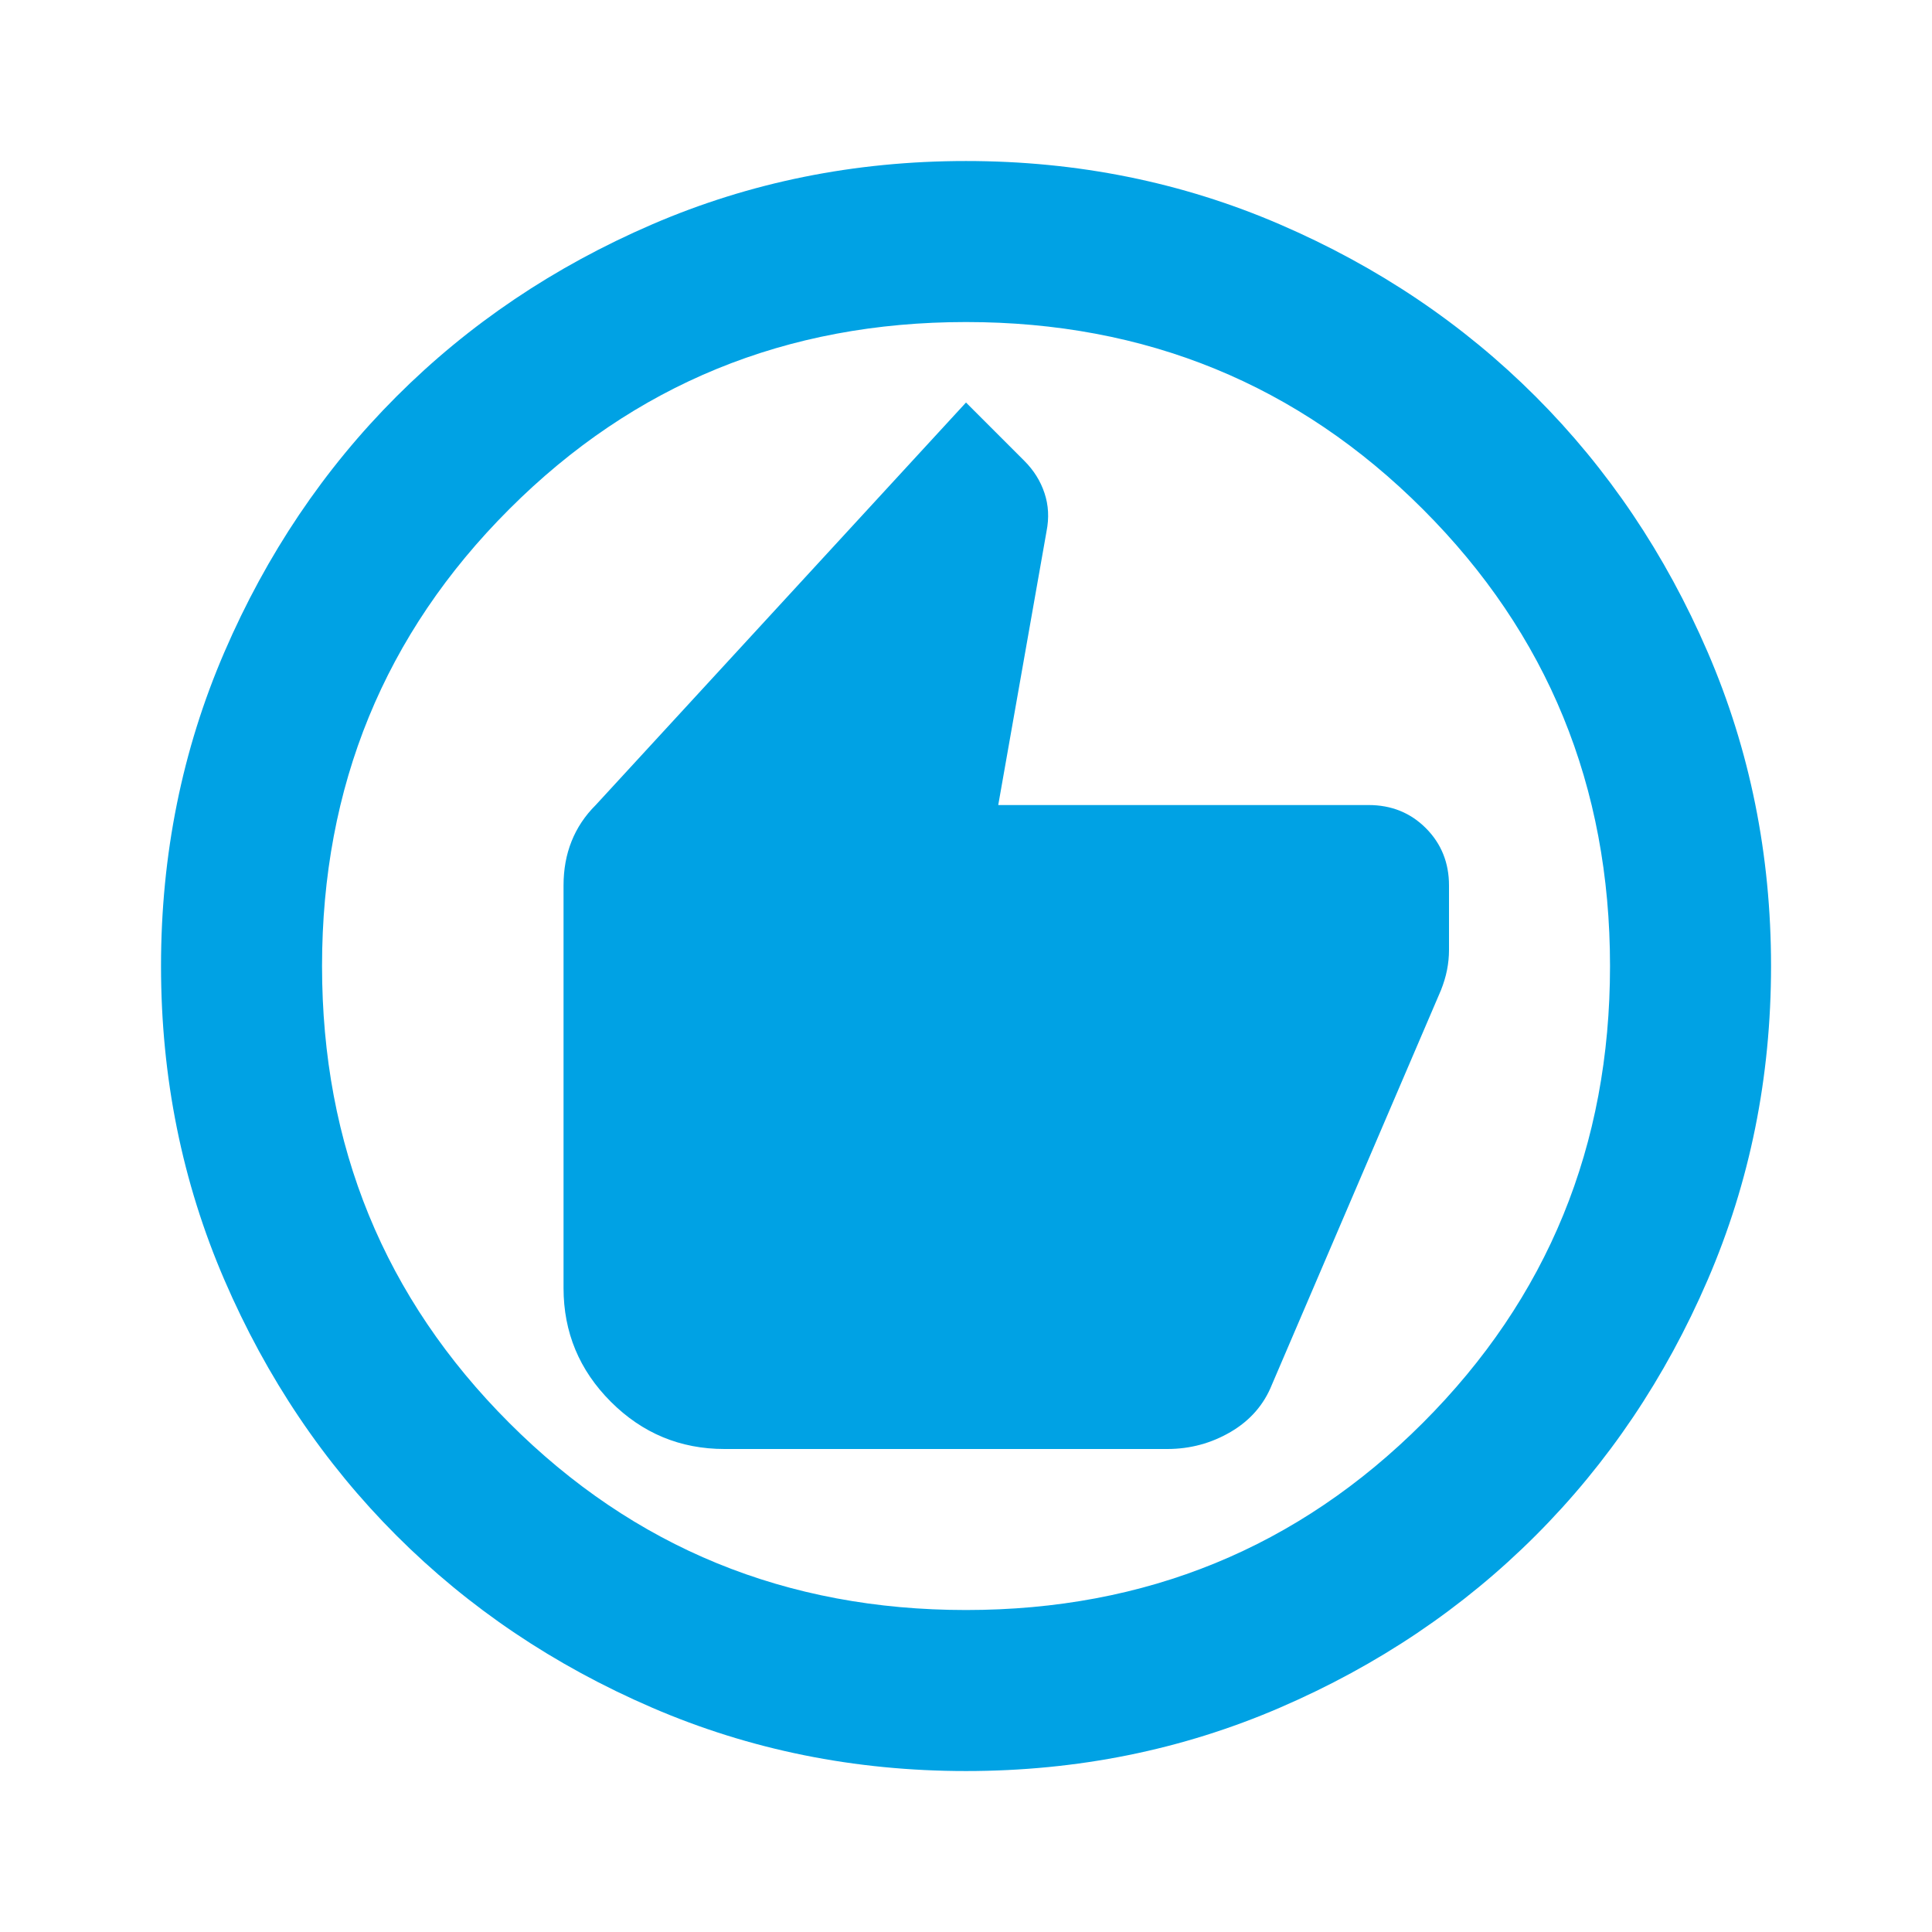 <svg width="32" height="32" viewBox="0 0 32 32" fill="none" xmlns="http://www.w3.org/2000/svg">
<g id="recommend">
<mask id="mask0_4047_100" style="mask-type:alpha" maskUnits="userSpaceOnUse" x="0" y="0" width="32" height="32">
<rect id="Bounding box" width="32" height="32" fill="#D9D9D9"/>
</mask>
<g mask="url(#mask0_4047_100)">
<path id="recommend_2" d="M12 24H19.334C19.711 24 20.061 23.906 20.384 23.717C20.706 23.528 20.934 23.267 21.067 22.934L23.867 16.4C23.911 16.289 23.945 16.178 23.967 16.067C23.989 15.956 24 15.845 24 15.734V14.667C24 14.289 23.872 13.973 23.617 13.717C23.361 13.461 23.045 13.334 22.667 13.334H16.534L17.334 8.8C17.378 8.578 17.367 8.367 17.3 8.167C17.234 7.967 17.122 7.789 16.967 7.634L16 6.667L9.867 13.334C9.689 13.511 9.556 13.711 9.467 13.934C9.378 14.156 9.334 14.4 9.334 14.667V21.334C9.334 22.067 9.595 22.695 10.117 23.217C10.639 23.739 11.267 24 12 24ZM16 29.334C14.156 29.334 12.422 28.984 10.8 28.284C9.178 27.584 7.767 26.634 6.567 25.434C5.367 24.234 4.417 22.823 3.717 21.2C3.017 19.578 2.667 17.845 2.667 16C2.667 14.156 3.017 12.422 3.717 10.8C4.417 9.178 5.367 7.767 6.567 6.567C7.767 5.367 9.178 4.417 10.8 3.717C12.422 3.017 14.156 2.667 16 2.667C17.845 2.667 19.578 3.017 21.2 3.717C22.823 4.417 24.234 5.367 25.434 6.567C26.634 7.767 27.584 9.178 28.284 10.8C28.984 12.422 29.334 14.156 29.334 16C29.334 17.845 28.984 19.578 28.284 21.2C27.584 22.823 26.634 24.234 25.434 25.434C24.234 26.634 22.823 27.584 21.2 28.284C19.578 28.984 17.845 29.334 16 29.334ZM16 26.667C18.978 26.667 21.5 25.634 23.567 23.567C25.634 21.5 26.667 18.978 26.667 16C26.667 13.023 25.634 10.5 23.567 8.434C21.5 6.367 18.978 5.334 16 5.334C13.023 5.334 10.5 6.367 8.434 8.434C6.367 10.5 5.334 13.023 5.334 16C5.334 18.978 6.367 21.5 8.434 23.567C10.5 25.634 13.023 26.667 16 26.667Z" fill="#00A2E4"/>
</g>
</g>
</svg>
